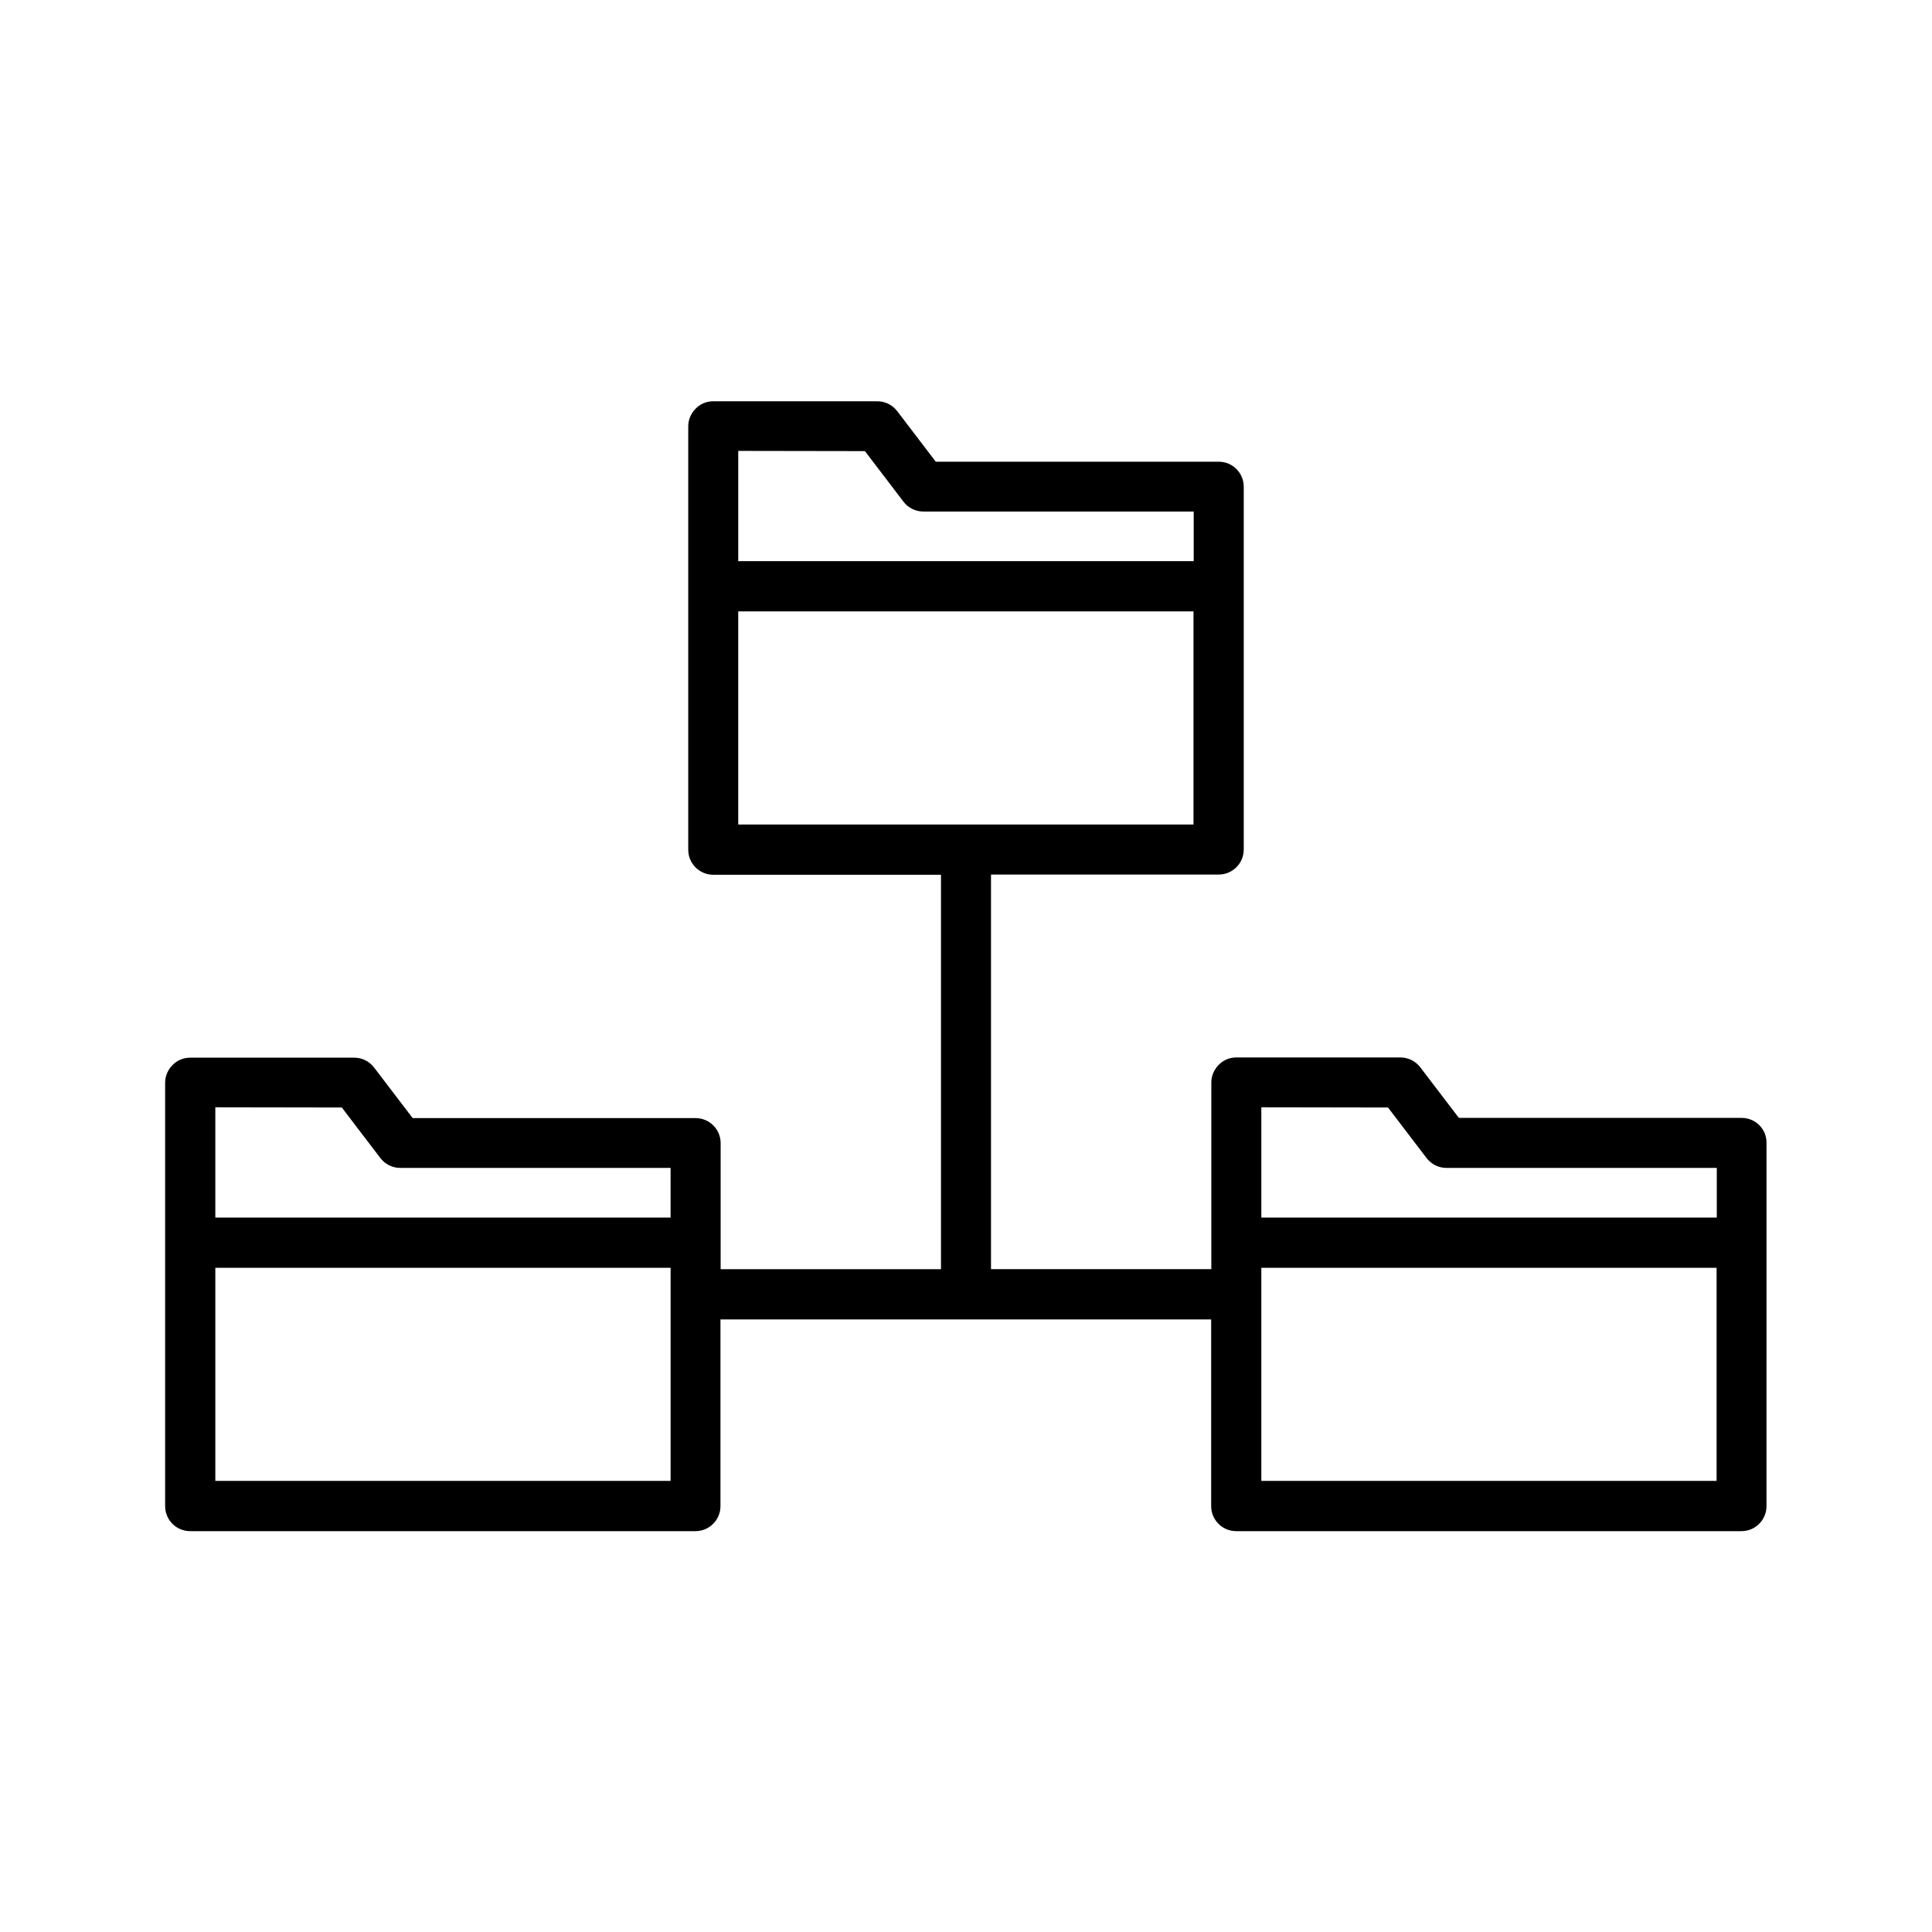 <?xml version="1.0" encoding="UTF-8"?>
<!-- Uploaded to: ICON Repo, www.iconrepo.com, Generator: ICON Repo Mixer Tools -->
<svg fill="#000000" width="800px" height="800px" version="1.1" viewBox="144 144 512 512" xmlns="http://www.w3.org/2000/svg">
 <path d="m605.55 440.25h-74.938l-10.234-13.418c-1.273-1.645-3.184-2.598-5.25-2.598h-43.488c-1.75 0-3.445 0.688-4.668 1.961-1.219 1.219-1.961 2.918-1.961 4.668v49.48h-58.387v-104.58h60.352c3.66 0 6.629-2.969 6.629-6.629v-96.148c0-3.66-2.969-6.629-6.629-6.629h-74.988l-10.234-13.418c-1.273-1.645-3.184-2.598-5.25-2.598h-43.488c-1.75 0-3.445 0.688-4.668 1.961-1.219 1.219-1.961 2.918-1.961 4.668v112.22c0 3.66 2.969 6.629 6.629 6.629h60.352v104.53h-58.391v-33.41c0-3.66-2.969-6.629-6.629-6.629h-74.988l-10.234-13.418c-1.273-1.645-3.184-2.598-5.25-2.598h-43.488c-1.75 0-3.445 0.688-4.668 1.961-1.219 1.219-1.961 2.918-1.961 4.668v112.22c0 3.66 2.969 6.629 6.629 6.629h133.91c3.66 0 6.629-2.969 6.629-6.629v-49.48h130.04v49.48c0 3.66 2.969 6.629 6.629 6.629h133.91c3.66 0 6.629-2.969 6.629-6.629l0.004-96.258c0.055-3.66-2.918-6.629-6.574-6.629zm-232.34-176.7 10.234 13.418c1.273 1.645 3.184 2.598 5.305 2.598h71.594v13.152h-120.7v-29.223zm-33.57 42.477h120.65v56.48h-120.65zm-105.06 131.47 10.234 13.418c1.273 1.645 3.184 2.598 5.305 2.598h71.594v13.152h-120.65v-29.223zm-33.516 98.961v-56.48h120.65v56.48zm310.77-98.961 10.234 13.418c1.273 1.645 3.184 2.598 5.305 2.598h71.594v13.152h-120.7v-29.223zm-33.57 98.961v-56.48h120.65v56.48z"/>
</svg>